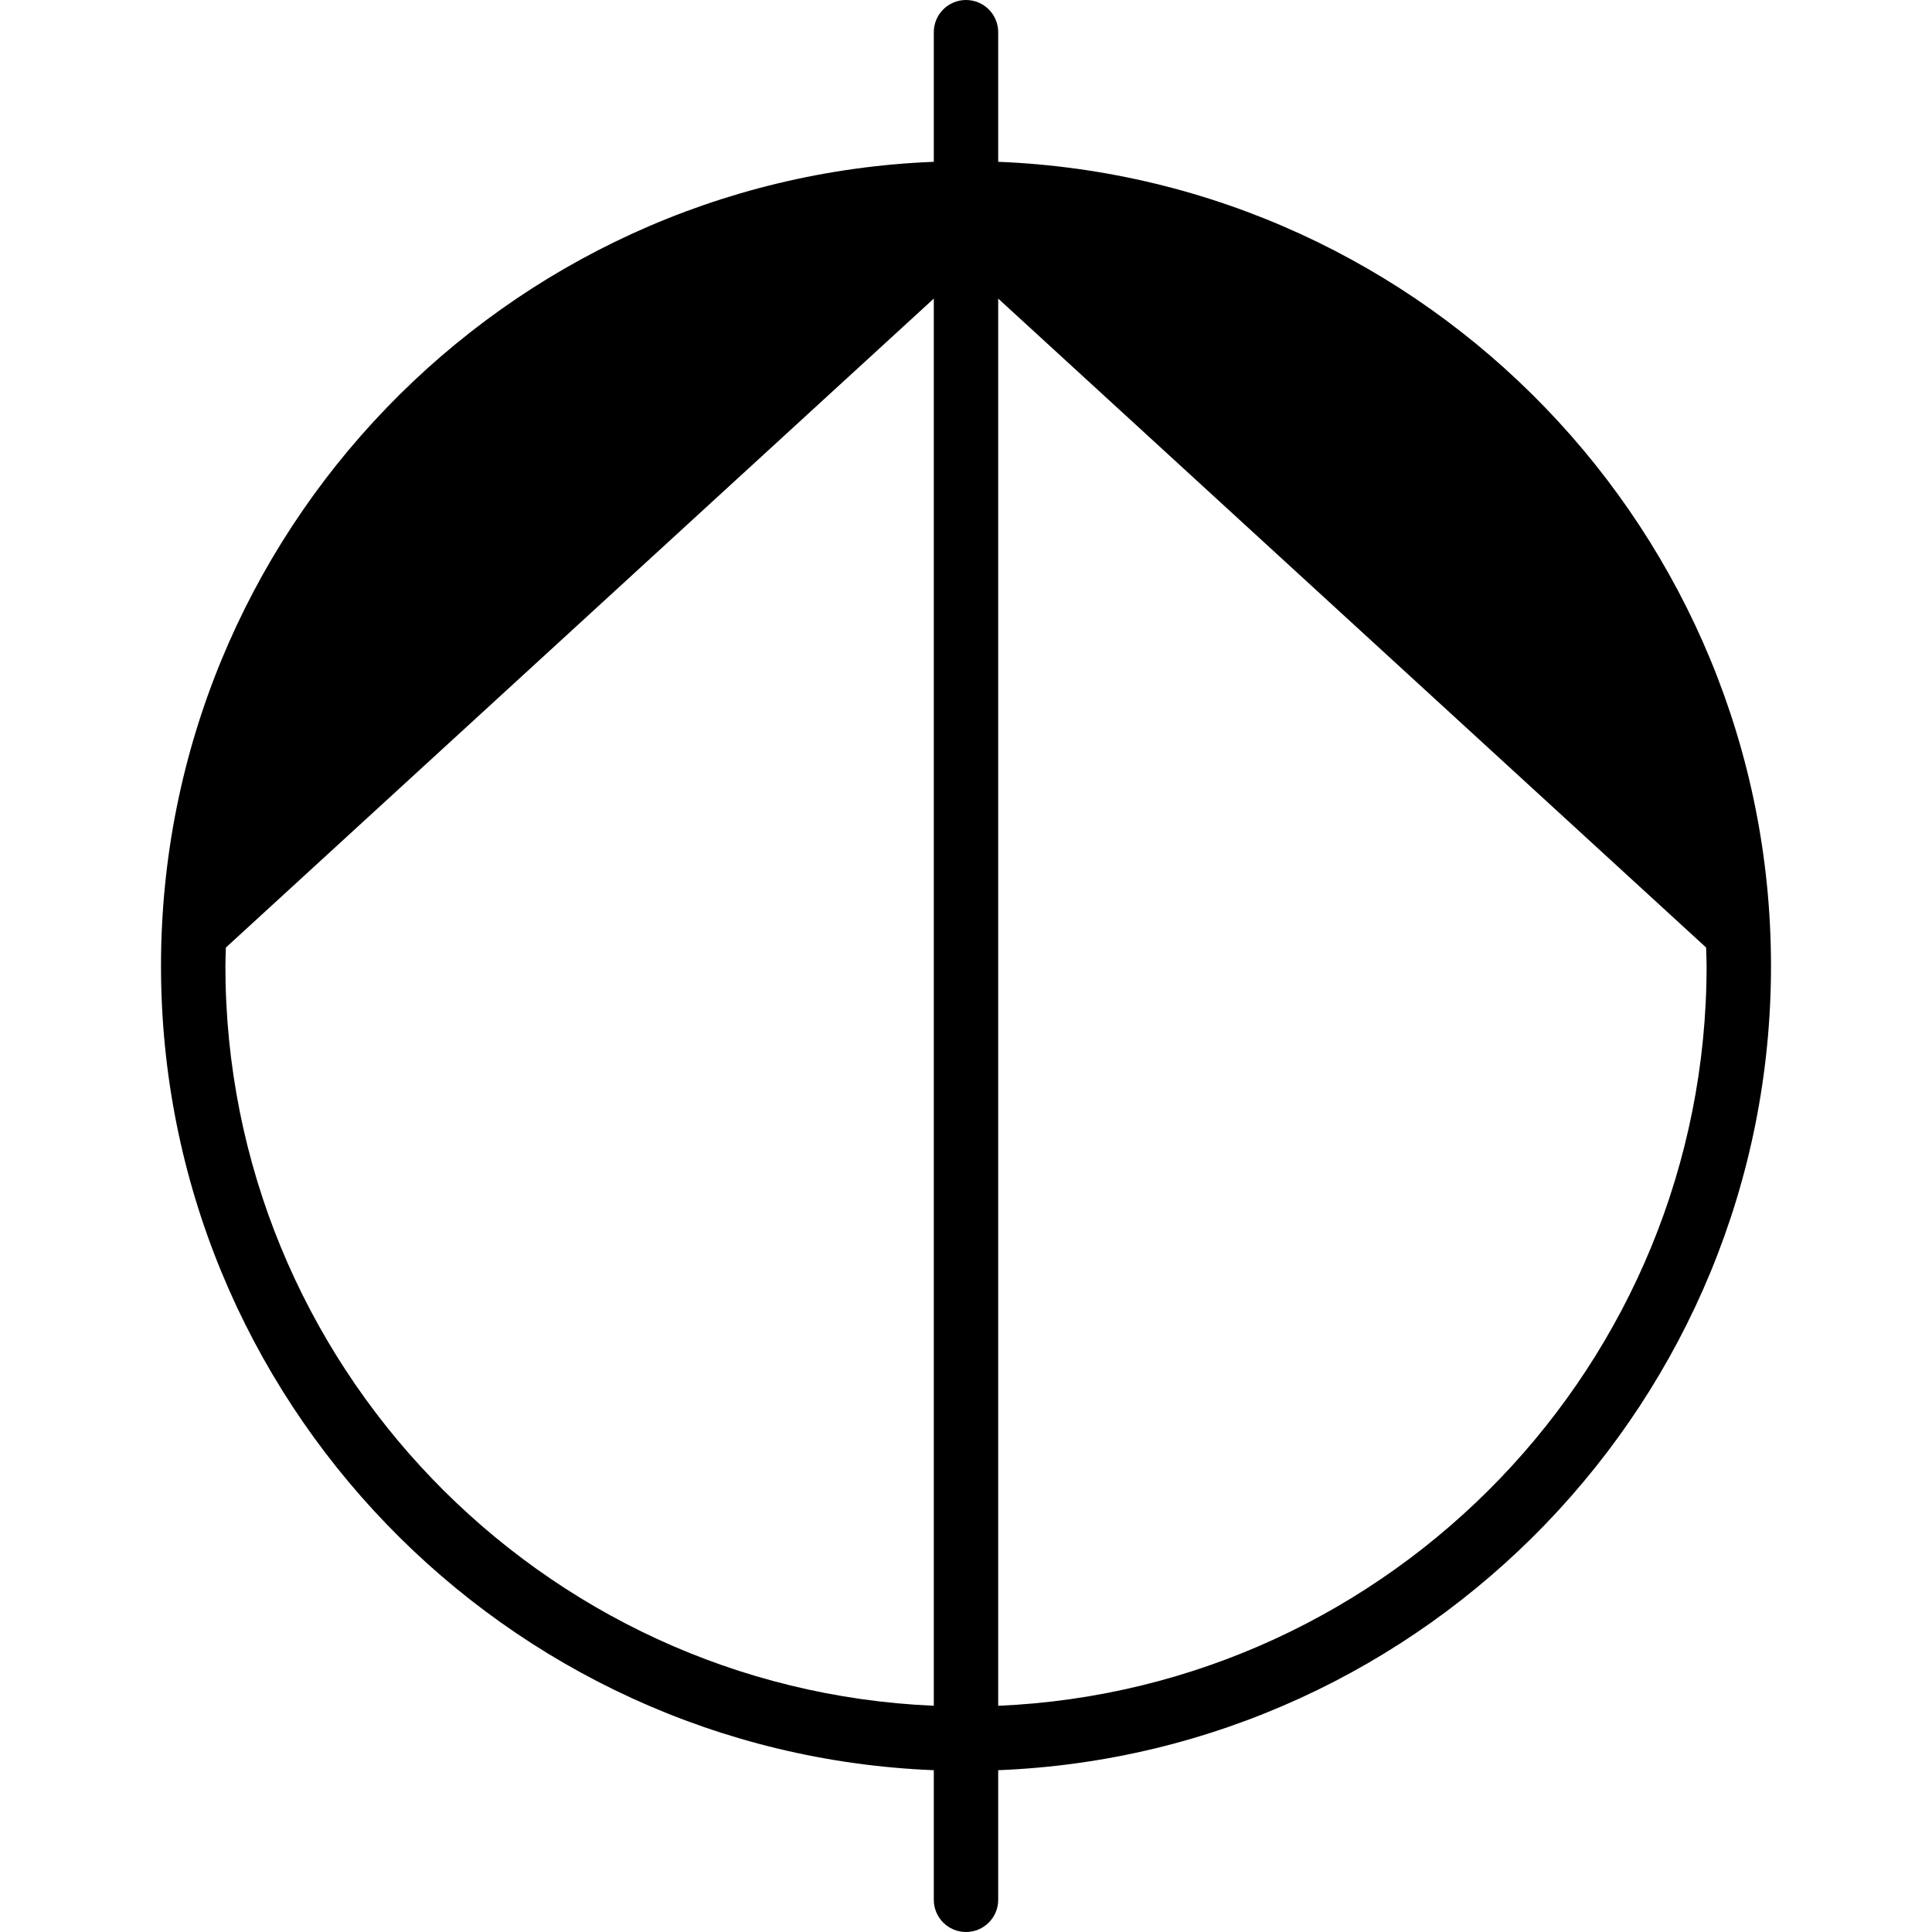 <?xml version="1.0" encoding="iso-8859-1"?>
<!-- Uploaded to: SVG Repo, www.svgrepo.com, Generator: SVG Repo Mixer Tools -->
<svg fill="#000000" height="800px" width="800px" version="1.1" id="Layer_1" xmlns="http://www.w3.org/2000/svg" xmlns:xlink="http://www.w3.org/1999/xlink" 
	 viewBox="0 0 512 512" xml:space="preserve">
<g>
	<g>
		<path d="M264.533,42.88V8.533C264.533,3.823,260.719,0,256,0s-8.533,3.823-8.533,8.533V42.88
			c-113.69,4.506-204.8,98.347-204.8,213.12s91.11,208.614,204.8,213.12v34.347c0,4.71,3.814,8.533,8.533,8.533
			s8.533-3.823,8.533-8.533V469.12c113.69-4.506,204.8-98.347,204.8-213.12S378.223,47.386,264.533,42.88z M247.467,452.045
			C143.189,447.565,59.733,361.361,59.733,256c0-1.638,0.085-3.26,0.128-4.89L247.467,79.13V452.045z M264.533,452.053V79.13
			l187.605,171.972c0.043,1.638,0.128,3.26,0.128,4.898C452.267,361.361,368.811,447.565,264.533,452.053z"/>
	</g>
</g>
</svg>